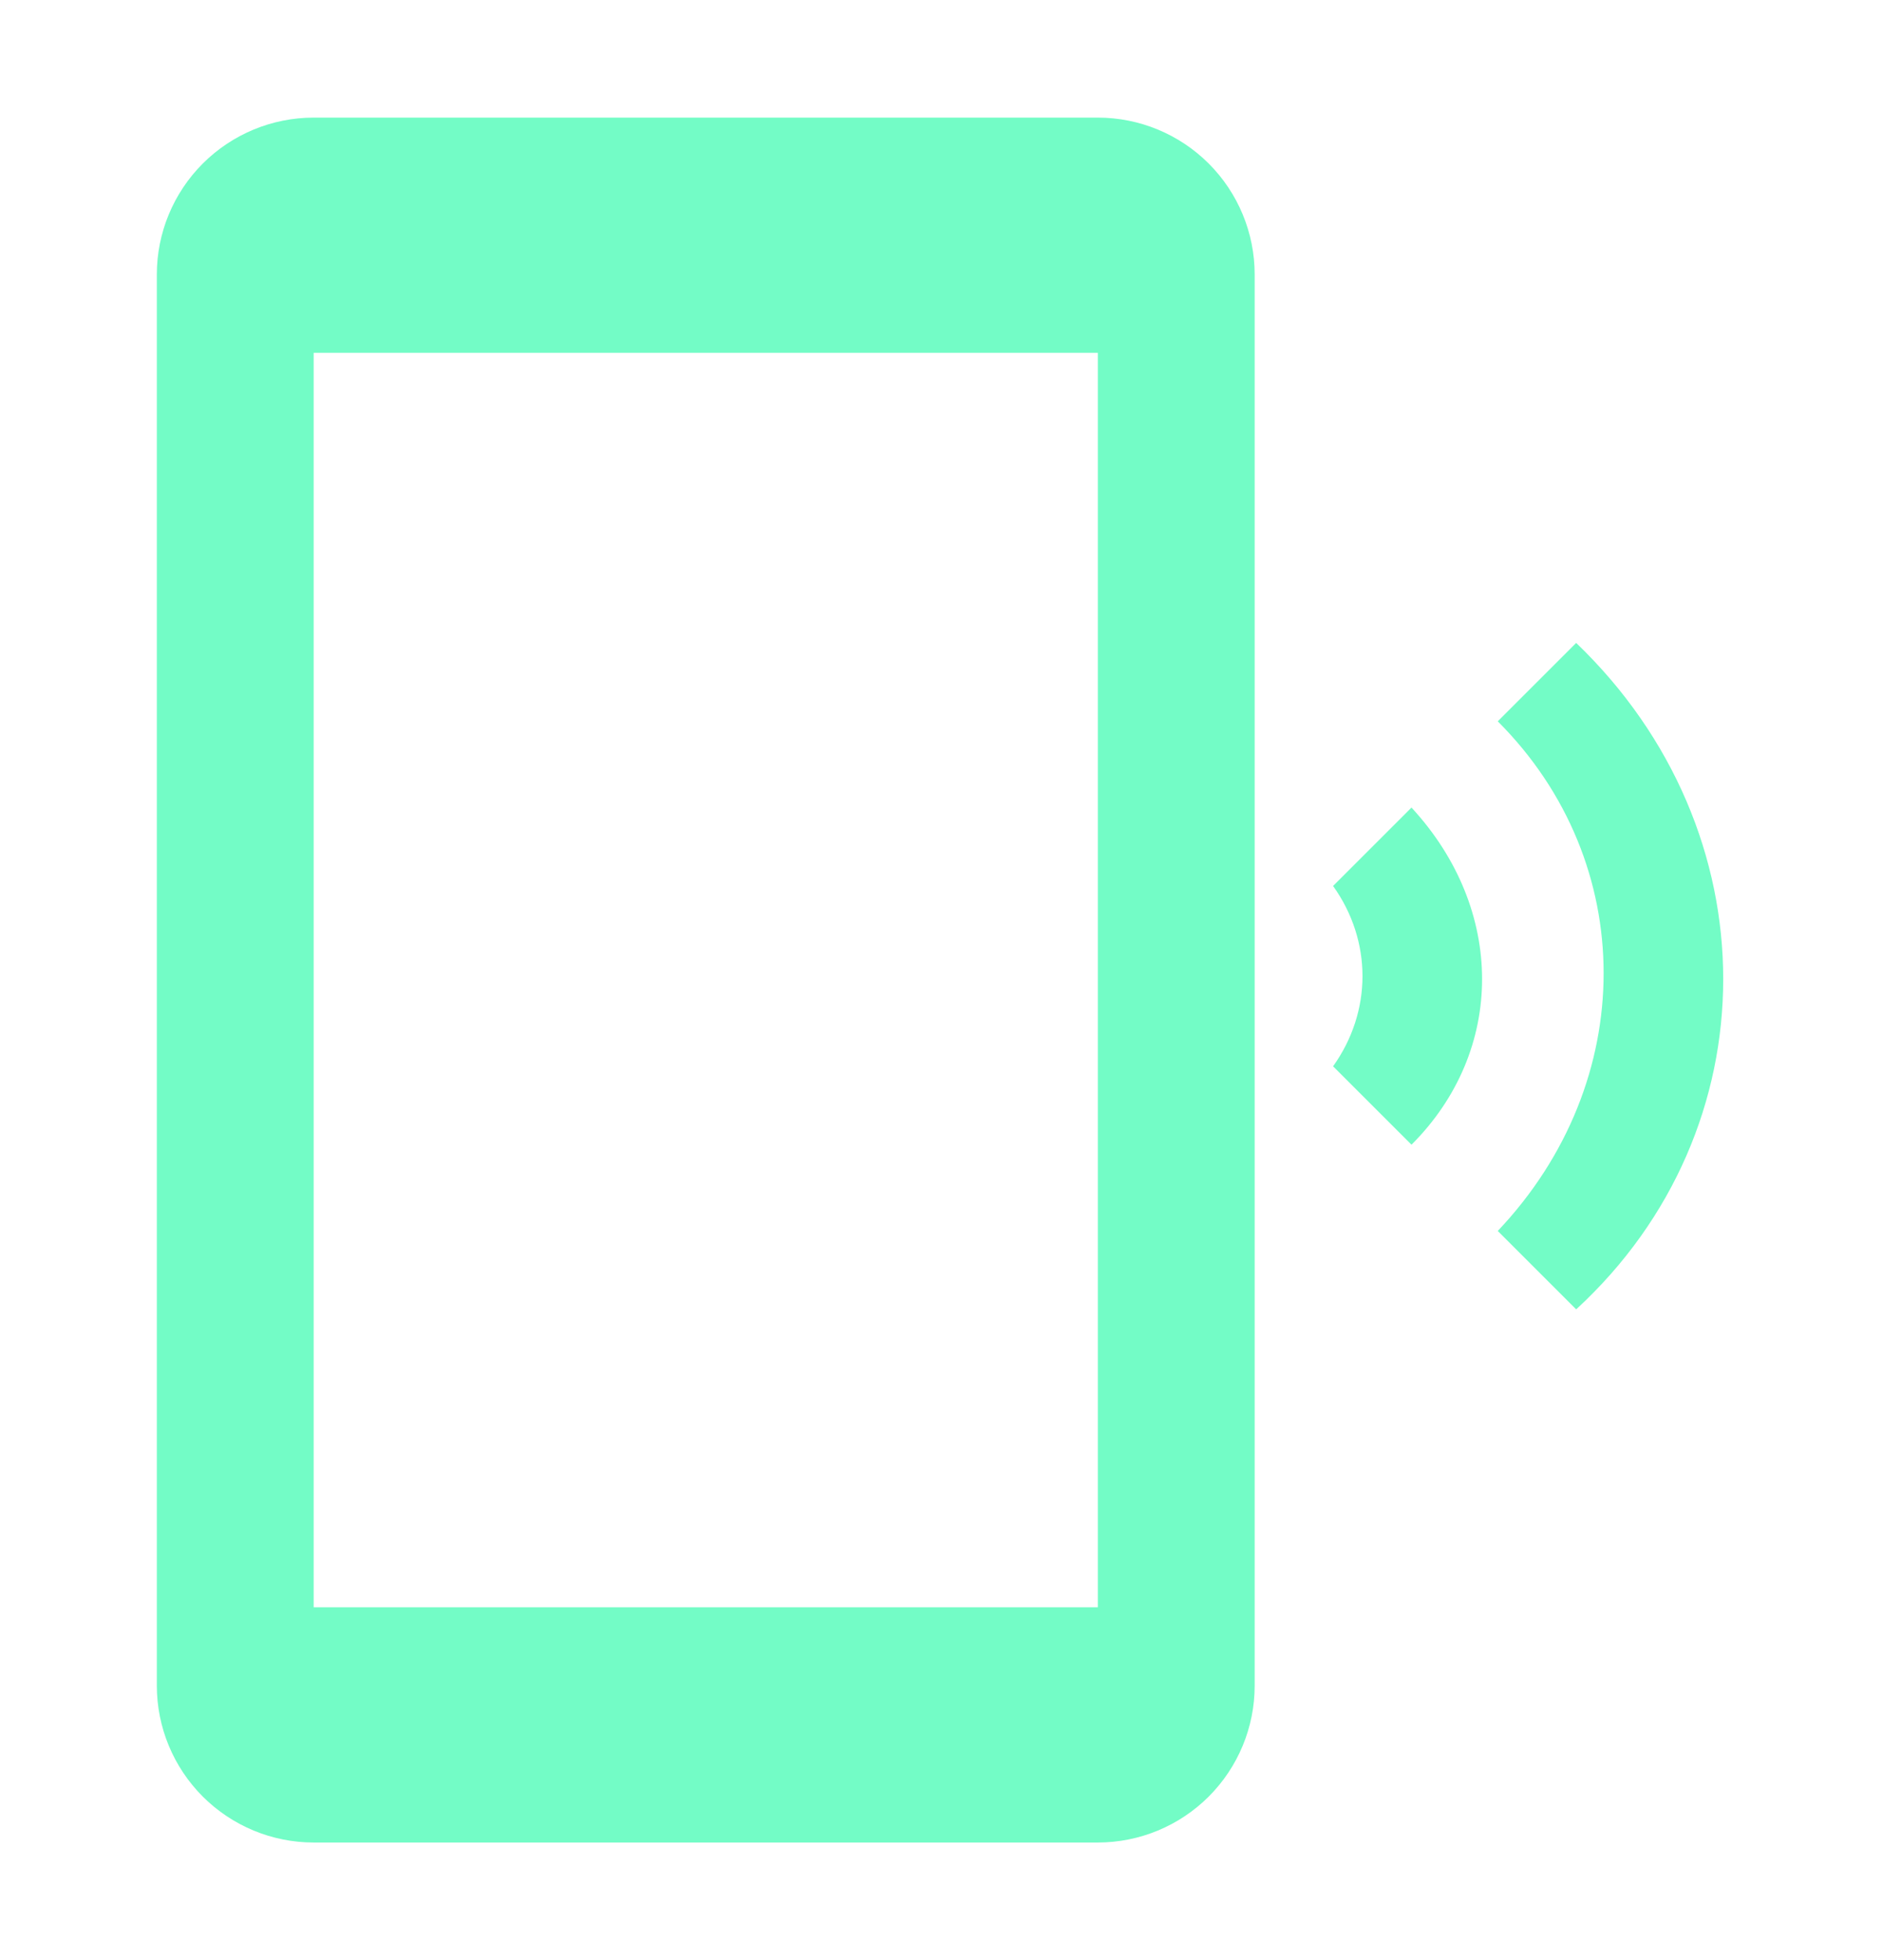 <svg width="24" height="25" viewBox="0 0 24 25" fill="none" xmlns="http://www.w3.org/2000/svg">
<path d="M19.1 9.2C20.9 11 20.9 13.8 19.1 15.7L20.1 16.7C22.6 14.4 22.6 10.6 20.1 8.2L19.1 9.2ZM18 10.3L17 11.3C17.5 12 17.5 12.9 17 13.6L18 14.6C19.2 13.4 19.2 11.6 18 10.3ZM14 1.5H4C3.47 1.5 2.961 1.711 2.586 2.086C2.211 2.461 2 2.97 2 3.5V21.5C2 22.03 2.211 22.539 2.586 22.914C2.961 23.289 3.47 23.5 4 23.5H14C14.53 23.5 15.039 23.289 15.414 22.914C15.789 22.539 16 22.03 16 21.5V3.5C16 2.97 15.789 2.461 15.414 2.086C15.039 1.711 14.53 1.5 14 1.5ZM14 20.5H4V4.5H14V20.5Z" fill="#73FCC6"/>
</svg>
